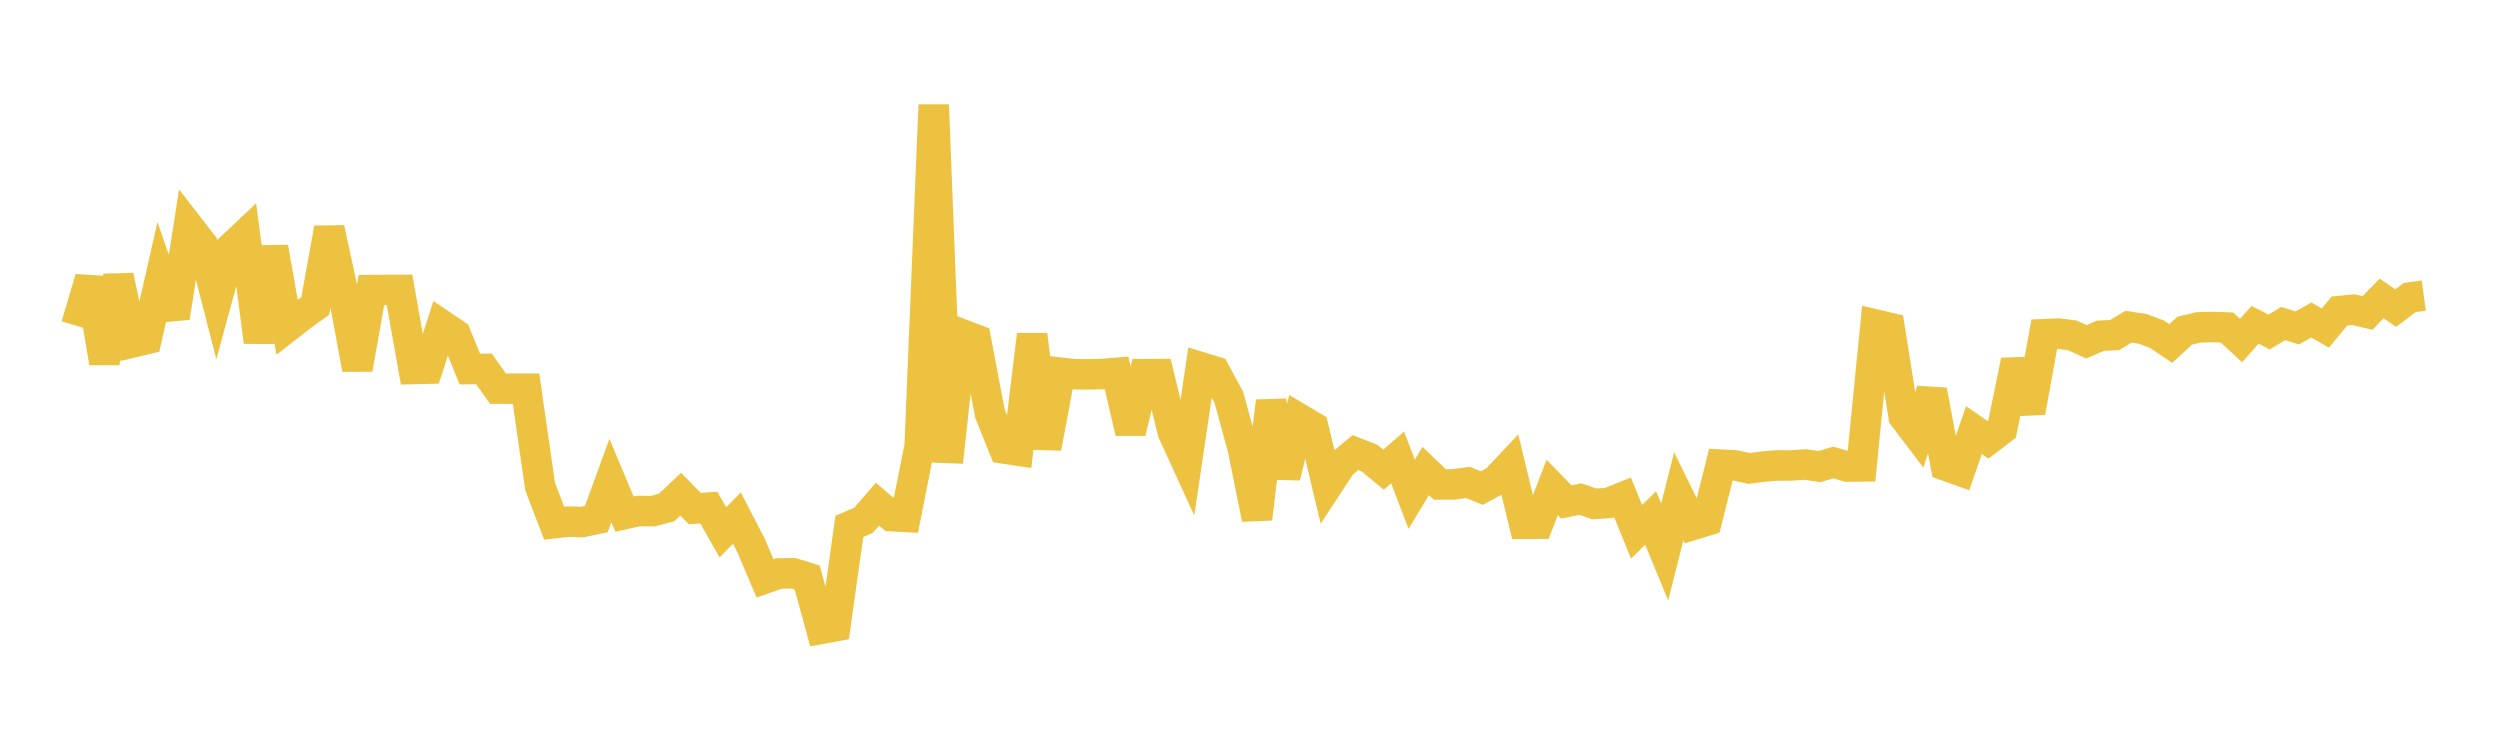 <svg width="164" height="48" xmlns="http://www.w3.org/2000/svg" xmlns:xlink="http://www.w3.org/1999/xlink"><path fill="none" stroke="rgb(237,194,64)" stroke-width="2" d="M5,21.367L5.922,18.257L6.844,23.795L7.766,18.108L8.689,22.467L9.611,22.245L10.533,18.184L11.455,20.832L12.377,14.873L13.299,16.064L14.222,19.661L15.144,16.275L16.066,15.404L16.988,22.426L17.91,16.232L18.832,21.462L19.754,20.743L20.677,20.077L21.599,14.975L22.521,19.24L23.443,24.214L24.365,19.027L25.287,19.019L26.21,19.017L27.132,24.209L28.054,24.185L28.976,21.321L29.898,21.943L30.82,24.21L31.743,24.197L32.665,25.495L33.587,25.501L34.509,25.5L35.431,31.918L36.353,34.322L37.275,34.221L38.198,34.245L39.12,34.047L40.042,31.527L40.964,33.725L41.886,33.52L42.808,33.534L43.731,33.292L44.653,32.418L45.575,33.361L46.497,33.297L47.419,34.921L48.341,33.986L49.263,35.766L50.186,37.944L51.108,37.618L52.03,37.604L52.952,37.889L53.874,41.252L54.796,41.082L55.719,34.531L56.641,34.132L57.563,33.073L58.485,33.862L59.407,33.91L60.329,29.268L61.251,6.886L62.174,30.311L63.096,21.924L64.018,22.275L64.94,27.13L65.862,29.423L66.784,29.561L67.707,21.957L68.629,29.385L69.551,24.445L70.473,24.547L71.395,24.558L72.317,24.536L73.24,24.458L74.162,28.366L75.084,24.544L76.006,24.54L76.928,28.318L77.85,30.335L78.772,24.088L79.695,24.369L80.617,26.077L81.539,29.462L82.461,34.032L83.383,26.323L84.305,31.286L85.228,27.464L86.15,28.01L87.072,31.868L87.994,30.461L88.916,29.69L89.838,30.046L90.76,30.813L91.683,30.006L92.605,32.426L93.527,30.9L94.449,31.781L95.371,31.779L96.293,31.647L97.216,32.015L98.138,31.512L99.06,30.531L99.982,34.358L100.904,34.356L101.826,31.976L102.749,32.93L103.671,32.741L104.593,33.059L105.515,32.993L106.437,32.624L107.359,34.884L108.281,33.975L109.204,36.212L110.126,32.555L111.048,34.435L111.97,34.153L112.892,30.48L113.814,30.527L114.737,30.731L115.659,30.609L116.581,30.534L117.503,30.536L118.425,30.469L119.347,30.609L120.269,30.342L121.192,30.61L122.114,30.598L123.036,21.291L123.958,21.506L124.88,27.322L125.802,28.535L126.725,25.606L127.647,30.549L128.569,30.878L129.491,28.216L130.413,28.854L131.335,28.151L132.257,23.662L133.18,27.042L134.102,21.923L135.024,21.883L135.946,21.998L136.868,22.425L137.79,22.024L138.713,21.984L139.635,21.432L140.557,21.572L141.479,21.915L142.401,22.534L143.323,21.69L144.246,21.475L145.168,21.45L146.09,21.487L147.012,22.338L147.934,21.307L148.856,21.78L149.778,21.222L150.701,21.513L151.623,20.994L152.545,21.521L153.467,20.404L154.389,20.313L155.311,20.531L156.234,19.58L157.156,20.213L158.078,19.519L159,19.392"></path></svg>